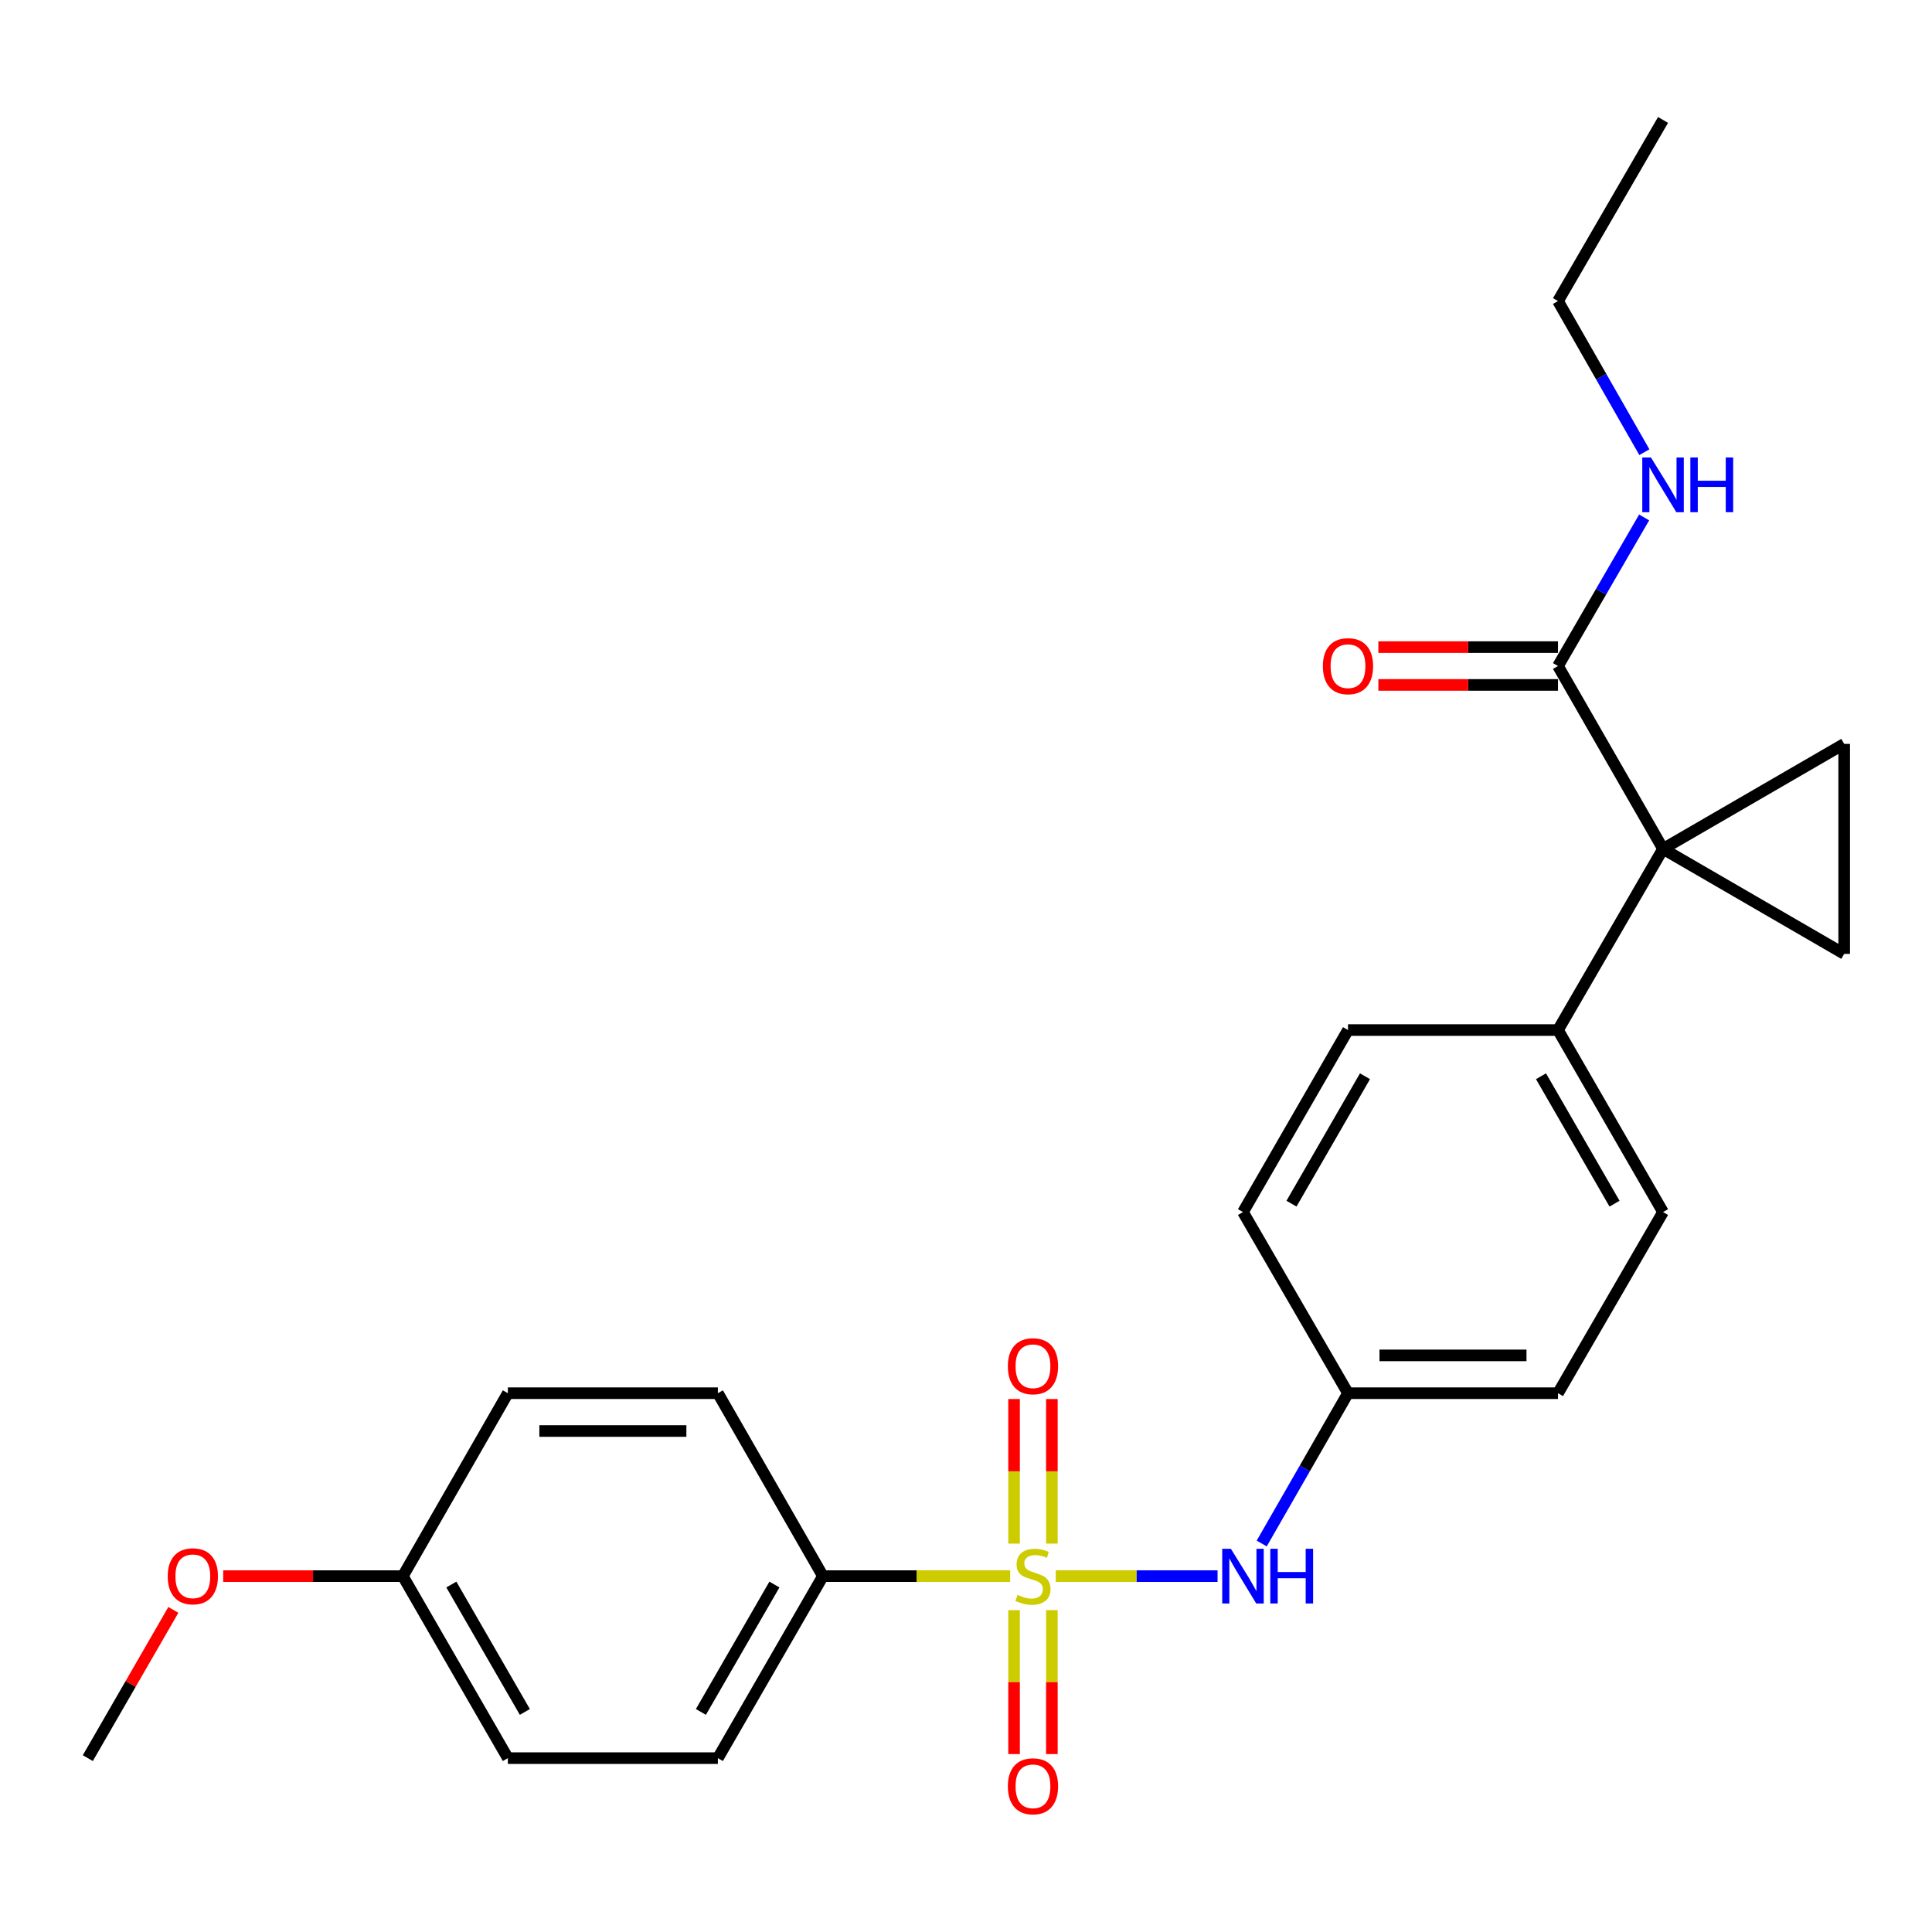 <?xml version='1.0' encoding='iso-8859-1'?>
<svg version='1.1' baseProfile='full'
              xmlns='http://www.w3.org/2000/svg'
                      xmlns:rdkit='http://www.rdkit.org/xml'
                      xmlns:xlink='http://www.w3.org/1999/xlink'
                  xml:space='preserve'
width='1000px' height='1000px' viewBox='0 0 1000 1000'>
<!-- END OF HEADER -->
<rect style='opacity:1.0;fill:#FFFFFF;stroke:none' width='1000' height='1000' x='0' y='0'> </rect>
<path class='bond-4' d='M 546.461,815.802 L 588.331,815.802' style='fill:none;fill-rule:evenodd;stroke:#CCCC00;stroke-width:6px;stroke-linecap:butt;stroke-linejoin:miter;stroke-opacity:1' />
<path class='bond-4' d='M 588.331,815.802 L 630.201,815.802' style='fill:none;fill-rule:evenodd;stroke:#0000FF;stroke-width:6px;stroke-linecap:butt;stroke-linejoin:miter;stroke-opacity:1' />
<path class='bond-5' d='M 522.866,815.802 L 474.404,815.802' style='fill:none;fill-rule:evenodd;stroke:#CCCC00;stroke-width:6px;stroke-linecap:butt;stroke-linejoin:miter;stroke-opacity:1' />
<path class='bond-5' d='M 474.404,815.802 L 425.942,815.802' style='fill:none;fill-rule:evenodd;stroke:#000000;stroke-width:6px;stroke-linecap:butt;stroke-linejoin:miter;stroke-opacity:1' />
<path class='bond-7' d='M 524.878,833.4 L 524.878,870.652' style='fill:none;fill-rule:evenodd;stroke:#CCCC00;stroke-width:6px;stroke-linecap:butt;stroke-linejoin:miter;stroke-opacity:1' />
<path class='bond-7' d='M 524.878,870.652 L 524.878,907.905' style='fill:none;fill-rule:evenodd;stroke:#FF0000;stroke-width:6px;stroke-linecap:butt;stroke-linejoin:miter;stroke-opacity:1' />
<path class='bond-7' d='M 544.45,833.4 L 544.45,870.652' style='fill:none;fill-rule:evenodd;stroke:#CCCC00;stroke-width:6px;stroke-linecap:butt;stroke-linejoin:miter;stroke-opacity:1' />
<path class='bond-7' d='M 544.45,870.652 L 544.45,907.905' style='fill:none;fill-rule:evenodd;stroke:#FF0000;stroke-width:6px;stroke-linecap:butt;stroke-linejoin:miter;stroke-opacity:1' />
<path class='bond-8' d='M 544.45,798.964 L 544.45,761.551' style='fill:none;fill-rule:evenodd;stroke:#CCCC00;stroke-width:6px;stroke-linecap:butt;stroke-linejoin:miter;stroke-opacity:1' />
<path class='bond-8' d='M 544.45,761.551 L 544.45,724.138' style='fill:none;fill-rule:evenodd;stroke:#FF0000;stroke-width:6px;stroke-linecap:butt;stroke-linejoin:miter;stroke-opacity:1' />
<path class='bond-8' d='M 524.878,798.964 L 524.878,761.551' style='fill:none;fill-rule:evenodd;stroke:#CCCC00;stroke-width:6px;stroke-linecap:butt;stroke-linejoin:miter;stroke-opacity:1' />
<path class='bond-8' d='M 524.878,761.551 L 524.878,724.138' style='fill:none;fill-rule:evenodd;stroke:#FF0000;stroke-width:6px;stroke-linecap:butt;stroke-linejoin:miter;stroke-opacity:1' />
<path class='bond-0' d='M 860.785,439.381 L 806.419,533.152' style='fill:none;fill-rule:evenodd;stroke:#000000;stroke-width:6px;stroke-linecap:butt;stroke-linejoin:miter;stroke-opacity:1' />
<path class='bond-1' d='M 860.785,439.381 L 954.545,493.726' style='fill:none;fill-rule:evenodd;stroke:#000000;stroke-width:6px;stroke-linecap:butt;stroke-linejoin:miter;stroke-opacity:1' />
<path class='bond-2' d='M 860.785,439.381 L 954.545,385.037' style='fill:none;fill-rule:evenodd;stroke:#000000;stroke-width:6px;stroke-linecap:butt;stroke-linejoin:miter;stroke-opacity:1' />
<path class='bond-3' d='M 860.785,439.381 L 806.419,344.73' style='fill:none;fill-rule:evenodd;stroke:#000000;stroke-width:6px;stroke-linecap:butt;stroke-linejoin:miter;stroke-opacity:1' />
<path class='bond-27' d='M 954.545,493.726 L 954.545,385.037' style='fill:none;fill-rule:evenodd;stroke:#000000;stroke-width:6px;stroke-linecap:butt;stroke-linejoin:miter;stroke-opacity:1' />
<path class='bond-9' d='M 806.419,334.944 L 759.928,334.944' style='fill:none;fill-rule:evenodd;stroke:#000000;stroke-width:6px;stroke-linecap:butt;stroke-linejoin:miter;stroke-opacity:1' />
<path class='bond-9' d='M 759.928,334.944 L 713.437,334.944' style='fill:none;fill-rule:evenodd;stroke:#FF0000;stroke-width:6px;stroke-linecap:butt;stroke-linejoin:miter;stroke-opacity:1' />
<path class='bond-9' d='M 806.419,354.516 L 759.928,354.516' style='fill:none;fill-rule:evenodd;stroke:#000000;stroke-width:6px;stroke-linecap:butt;stroke-linejoin:miter;stroke-opacity:1' />
<path class='bond-9' d='M 759.928,354.516 L 713.437,354.516' style='fill:none;fill-rule:evenodd;stroke:#FF0000;stroke-width:6px;stroke-linecap:butt;stroke-linejoin:miter;stroke-opacity:1' />
<path class='bond-13' d='M 806.419,344.73 L 828.712,306.274' style='fill:none;fill-rule:evenodd;stroke:#000000;stroke-width:6px;stroke-linecap:butt;stroke-linejoin:miter;stroke-opacity:1' />
<path class='bond-13' d='M 828.712,306.274 L 851.006,267.818' style='fill:none;fill-rule:evenodd;stroke:#0000FF;stroke-width:6px;stroke-linecap:butt;stroke-linejoin:miter;stroke-opacity:1' />
<path class='bond-12' d='M 653.06,798.913 L 675.389,760.016' style='fill:none;fill-rule:evenodd;stroke:#0000FF;stroke-width:6px;stroke-linecap:butt;stroke-linejoin:miter;stroke-opacity:1' />
<path class='bond-12' d='M 675.389,760.016 L 697.719,721.118' style='fill:none;fill-rule:evenodd;stroke:#000000;stroke-width:6px;stroke-linecap:butt;stroke-linejoin:miter;stroke-opacity:1' />
<path class='bond-10' d='M 425.942,815.802 L 371.576,910.008' style='fill:none;fill-rule:evenodd;stroke:#000000;stroke-width:6px;stroke-linecap:butt;stroke-linejoin:miter;stroke-opacity:1' />
<path class='bond-10' d='M 400.836,820.151 L 362.779,886.095' style='fill:none;fill-rule:evenodd;stroke:#000000;stroke-width:6px;stroke-linecap:butt;stroke-linejoin:miter;stroke-opacity:1' />
<path class='bond-11' d='M 425.942,815.802 L 371.576,721.118' style='fill:none;fill-rule:evenodd;stroke:#000000;stroke-width:6px;stroke-linecap:butt;stroke-linejoin:miter;stroke-opacity:1' />
<path class='bond-6' d='M 806.419,533.152 L 860.785,627.369' style='fill:none;fill-rule:evenodd;stroke:#000000;stroke-width:6px;stroke-linecap:butt;stroke-linejoin:miter;stroke-opacity:1' />
<path class='bond-6' d='M 797.622,557.067 L 835.678,623.018' style='fill:none;fill-rule:evenodd;stroke:#000000;stroke-width:6px;stroke-linecap:butt;stroke-linejoin:miter;stroke-opacity:1' />
<path class='bond-26' d='M 806.419,533.152 L 697.719,533.152' style='fill:none;fill-rule:evenodd;stroke:#000000;stroke-width:6px;stroke-linecap:butt;stroke-linejoin:miter;stroke-opacity:1' />
<path class='bond-20' d='M 371.576,910.008 L 262.865,910.008' style='fill:none;fill-rule:evenodd;stroke:#000000;stroke-width:6px;stroke-linecap:butt;stroke-linejoin:miter;stroke-opacity:1' />
<path class='bond-19' d='M 371.576,721.118 L 262.865,721.118' style='fill:none;fill-rule:evenodd;stroke:#000000;stroke-width:6px;stroke-linecap:butt;stroke-linejoin:miter;stroke-opacity:1' />
<path class='bond-19' d='M 355.269,740.69 L 279.172,740.69' style='fill:none;fill-rule:evenodd;stroke:#000000;stroke-width:6px;stroke-linecap:butt;stroke-linejoin:miter;stroke-opacity:1' />
<path class='bond-17' d='M 697.719,721.118 L 643.364,627.369' style='fill:none;fill-rule:evenodd;stroke:#000000;stroke-width:6px;stroke-linecap:butt;stroke-linejoin:miter;stroke-opacity:1' />
<path class='bond-18' d='M 697.719,721.118 L 806.419,721.118' style='fill:none;fill-rule:evenodd;stroke:#000000;stroke-width:6px;stroke-linecap:butt;stroke-linejoin:miter;stroke-opacity:1' />
<path class='bond-18' d='M 714.024,701.546 L 790.114,701.546' style='fill:none;fill-rule:evenodd;stroke:#000000;stroke-width:6px;stroke-linecap:butt;stroke-linejoin:miter;stroke-opacity:1' />
<path class='bond-22' d='M 851.127,234.049 L 828.773,194.939' style='fill:none;fill-rule:evenodd;stroke:#0000FF;stroke-width:6px;stroke-linecap:butt;stroke-linejoin:miter;stroke-opacity:1' />
<path class='bond-22' d='M 828.773,194.939 L 806.419,155.829' style='fill:none;fill-rule:evenodd;stroke:#000000;stroke-width:6px;stroke-linecap:butt;stroke-linejoin:miter;stroke-opacity:1' />
<path class='bond-14' d='M 697.719,533.152 L 643.364,627.369' style='fill:none;fill-rule:evenodd;stroke:#000000;stroke-width:6px;stroke-linecap:butt;stroke-linejoin:miter;stroke-opacity:1' />
<path class='bond-14' d='M 706.519,557.065 L 668.47,623.017' style='fill:none;fill-rule:evenodd;stroke:#000000;stroke-width:6px;stroke-linecap:butt;stroke-linejoin:miter;stroke-opacity:1' />
<path class='bond-15' d='M 860.785,627.369 L 806.419,721.118' style='fill:none;fill-rule:evenodd;stroke:#000000;stroke-width:6px;stroke-linecap:butt;stroke-linejoin:miter;stroke-opacity:1' />
<path class='bond-16' d='M 208.51,815.802 L 262.865,721.118' style='fill:none;fill-rule:evenodd;stroke:#000000;stroke-width:6px;stroke-linecap:butt;stroke-linejoin:miter;stroke-opacity:1' />
<path class='bond-21' d='M 208.51,815.802 L 162.019,815.802' style='fill:none;fill-rule:evenodd;stroke:#000000;stroke-width:6px;stroke-linecap:butt;stroke-linejoin:miter;stroke-opacity:1' />
<path class='bond-21' d='M 162.019,815.802 L 115.527,815.802' style='fill:none;fill-rule:evenodd;stroke:#FF0000;stroke-width:6px;stroke-linecap:butt;stroke-linejoin:miter;stroke-opacity:1' />
<path class='bond-25' d='M 208.51,815.802 L 262.865,910.008' style='fill:none;fill-rule:evenodd;stroke:#000000;stroke-width:6px;stroke-linecap:butt;stroke-linejoin:miter;stroke-opacity:1' />
<path class='bond-25' d='M 233.616,820.152 L 271.664,886.096' style='fill:none;fill-rule:evenodd;stroke:#000000;stroke-width:6px;stroke-linecap:butt;stroke-linejoin:miter;stroke-opacity:1' />
<path class='bond-23' d='M 89.725,833.282 L 67.59,871.645' style='fill:none;fill-rule:evenodd;stroke:#FF0000;stroke-width:6px;stroke-linecap:butt;stroke-linejoin:miter;stroke-opacity:1' />
<path class='bond-23' d='M 67.59,871.645 L 45.455,910.008' style='fill:none;fill-rule:evenodd;stroke:#000000;stroke-width:6px;stroke-linecap:butt;stroke-linejoin:miter;stroke-opacity:1' />
<path class='bond-24' d='M 806.419,155.829 L 860.785,62.08' style='fill:none;fill-rule:evenodd;stroke:#000000;stroke-width:6px;stroke-linecap:butt;stroke-linejoin:miter;stroke-opacity:1' />
<path  class='atom-0' d='M 526.664 825.522
Q 526.984 825.642, 528.304 826.202
Q 529.624 826.762, 531.064 827.122
Q 532.544 827.442, 533.984 827.442
Q 536.664 827.442, 538.224 826.162
Q 539.784 824.842, 539.784 822.562
Q 539.784 821.002, 538.984 820.042
Q 538.224 819.082, 537.024 818.562
Q 535.824 818.042, 533.824 817.442
Q 531.304 816.682, 529.784 815.962
Q 528.304 815.242, 527.224 813.722
Q 526.184 812.202, 526.184 809.642
Q 526.184 806.082, 528.584 803.882
Q 531.024 801.682, 535.824 801.682
Q 539.104 801.682, 542.824 803.242
L 541.904 806.322
Q 538.504 804.922, 535.944 804.922
Q 533.184 804.922, 531.664 806.082
Q 530.144 807.202, 530.184 809.162
Q 530.184 810.682, 530.944 811.602
Q 531.744 812.522, 532.864 813.042
Q 534.024 813.562, 535.944 814.162
Q 538.504 814.962, 540.024 815.762
Q 541.544 816.562, 542.624 818.202
Q 543.744 819.802, 543.744 822.562
Q 543.744 826.482, 541.104 828.602
Q 538.504 830.682, 534.144 830.682
Q 531.624 830.682, 529.704 830.122
Q 527.824 829.602, 525.584 828.682
L 526.664 825.522
' fill='#CCCC00'/>
<path  class='atom-5' d='M 637.104 801.642
L 646.384 816.642
Q 647.304 818.122, 648.784 820.802
Q 650.264 823.482, 650.344 823.642
L 650.344 801.642
L 654.104 801.642
L 654.104 829.962
L 650.224 829.962
L 640.264 813.562
Q 639.104 811.642, 637.864 809.442
Q 636.664 807.242, 636.304 806.562
L 636.304 829.962
L 632.624 829.962
L 632.624 801.642
L 637.104 801.642
' fill='#0000FF'/>
<path  class='atom-5' d='M 657.504 801.642
L 661.344 801.642
L 661.344 813.682
L 675.824 813.682
L 675.824 801.642
L 679.664 801.642
L 679.664 829.962
L 675.824 829.962
L 675.824 816.882
L 661.344 816.882
L 661.344 829.962
L 657.504 829.962
L 657.504 801.642
' fill='#0000FF'/>
<path  class='atom-8' d='M 521.664 924.582
Q 521.664 917.782, 525.024 913.982
Q 528.384 910.182, 534.664 910.182
Q 540.944 910.182, 544.304 913.982
Q 547.664 917.782, 547.664 924.582
Q 547.664 931.462, 544.264 935.382
Q 540.864 939.262, 534.664 939.262
Q 528.424 939.262, 525.024 935.382
Q 521.664 931.502, 521.664 924.582
M 534.664 936.062
Q 538.984 936.062, 541.304 933.182
Q 543.664 930.262, 543.664 924.582
Q 543.664 919.022, 541.304 916.222
Q 538.984 913.382, 534.664 913.382
Q 530.344 913.382, 527.984 916.182
Q 525.664 918.982, 525.664 924.582
Q 525.664 930.302, 527.984 933.182
Q 530.344 936.062, 534.664 936.062
' fill='#FF0000'/>
<path  class='atom-9' d='M 521.664 707.161
Q 521.664 700.361, 525.024 696.561
Q 528.384 692.761, 534.664 692.761
Q 540.944 692.761, 544.304 696.561
Q 547.664 700.361, 547.664 707.161
Q 547.664 714.041, 544.264 717.961
Q 540.864 721.841, 534.664 721.841
Q 528.424 721.841, 525.024 717.961
Q 521.664 714.081, 521.664 707.161
M 534.664 718.641
Q 538.984 718.641, 541.304 715.761
Q 543.664 712.841, 543.664 707.161
Q 543.664 701.601, 541.304 698.801
Q 538.984 695.961, 534.664 695.961
Q 530.344 695.961, 527.984 698.761
Q 525.664 701.561, 525.664 707.161
Q 525.664 712.881, 527.984 715.761
Q 530.344 718.641, 534.664 718.641
' fill='#FF0000'/>
<path  class='atom-10' d='M 684.719 344.81
Q 684.719 338.01, 688.079 334.21
Q 691.439 330.41, 697.719 330.41
Q 703.999 330.41, 707.359 334.21
Q 710.719 338.01, 710.719 344.81
Q 710.719 351.69, 707.319 355.61
Q 703.919 359.49, 697.719 359.49
Q 691.479 359.49, 688.079 355.61
Q 684.719 351.73, 684.719 344.81
M 697.719 356.29
Q 702.039 356.29, 704.359 353.41
Q 706.719 350.49, 706.719 344.81
Q 706.719 339.25, 704.359 336.45
Q 702.039 333.61, 697.719 333.61
Q 693.399 333.61, 691.039 336.41
Q 688.719 339.21, 688.719 344.81
Q 688.719 350.53, 691.039 353.41
Q 693.399 356.29, 697.719 356.29
' fill='#FF0000'/>
<path  class='atom-14' d='M 854.525 236.788
L 863.805 251.788
Q 864.725 253.268, 866.205 255.948
Q 867.685 258.628, 867.765 258.788
L 867.765 236.788
L 871.525 236.788
L 871.525 265.108
L 867.645 265.108
L 857.685 248.708
Q 856.525 246.788, 855.285 244.588
Q 854.085 242.388, 853.725 241.708
L 853.725 265.108
L 850.045 265.108
L 850.045 236.788
L 854.525 236.788
' fill='#0000FF'/>
<path  class='atom-14' d='M 874.925 236.788
L 878.765 236.788
L 878.765 248.828
L 893.245 248.828
L 893.245 236.788
L 897.085 236.788
L 897.085 265.108
L 893.245 265.108
L 893.245 252.028
L 878.765 252.028
L 878.765 265.108
L 874.925 265.108
L 874.925 236.788
' fill='#0000FF'/>
<path  class='atom-22' d='M 86.81 815.882
Q 86.81 809.082, 90.17 805.282
Q 93.53 801.482, 99.81 801.482
Q 106.09 801.482, 109.45 805.282
Q 112.81 809.082, 112.81 815.882
Q 112.81 822.762, 109.41 826.682
Q 106.01 830.562, 99.81 830.562
Q 93.57 830.562, 90.17 826.682
Q 86.81 822.802, 86.81 815.882
M 99.81 827.362
Q 104.13 827.362, 106.45 824.482
Q 108.81 821.562, 108.81 815.882
Q 108.81 810.322, 106.45 807.522
Q 104.13 804.682, 99.81 804.682
Q 95.49 804.682, 93.13 807.482
Q 90.81 810.282, 90.81 815.882
Q 90.81 821.602, 93.13 824.482
Q 95.49 827.362, 99.81 827.362
' fill='#FF0000'/>
</svg>
